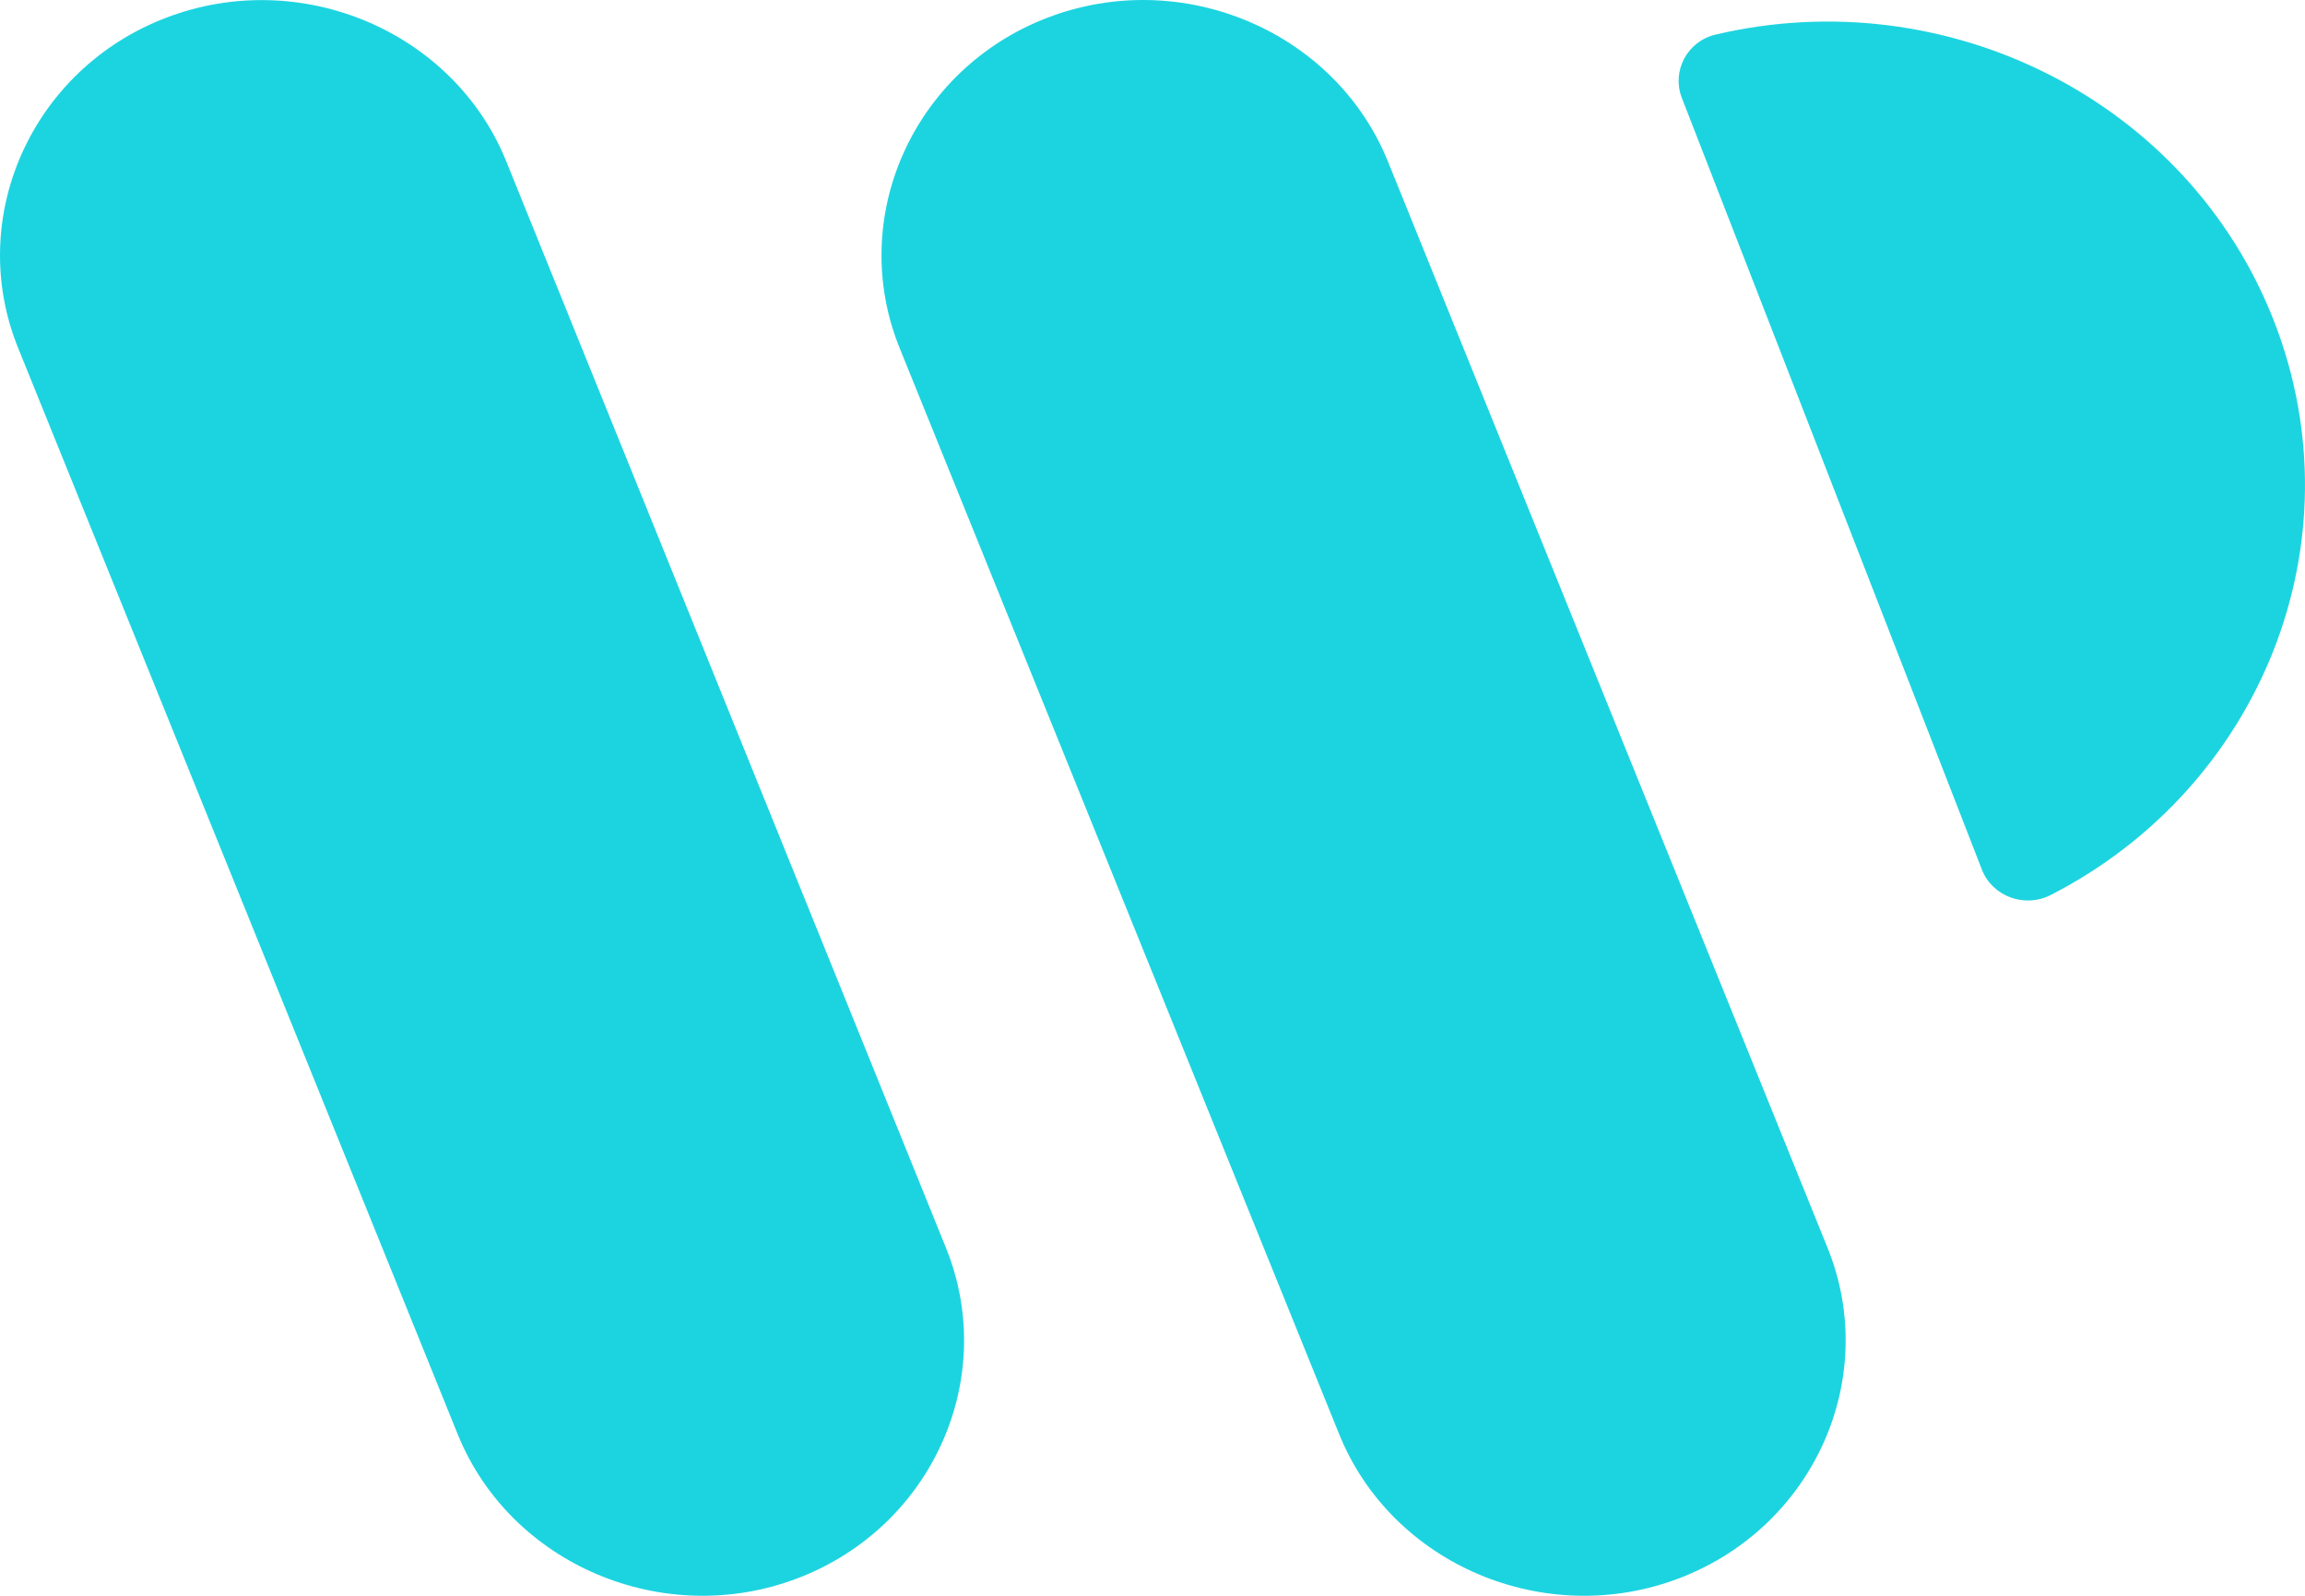 <svg xmlns="http://www.w3.org/2000/svg" width="78" height="54" viewBox="0 0 78 54" fill="none"><path d="M15.489 48.534L0.613 11.774C-1.174 7.362 1.082 2.33 5.628 0.598C10.171 -1.137 15.351 1.054 17.134 5.466L32.011 42.226C33.798 46.638 31.542 51.67 26.996 53.405C22.457 55.141 17.276 52.946 15.489 48.534Z" fill="#1CD4E0"></path><path d="M45.318 48.534L30.442 11.774C28.655 7.362 30.911 2.33 35.457 0.595C40 -1.14 45.18 1.051 46.967 5.466L61.844 42.226C63.63 46.638 61.374 51.67 56.828 53.405C52.286 55.141 47.105 52.946 45.318 48.534Z" fill="#1CD4E0"></path><path d="M67.066 29.426C67.421 30.337 68.514 30.739 69.401 30.283C76.499 26.645 79.862 18.357 76.955 10.876C74.04 3.386 65.862 -0.671 58.053 1.171C57.09 1.399 56.563 2.407 56.911 3.309L67.066 29.426Z" fill="#1CD4E0"></path></svg>